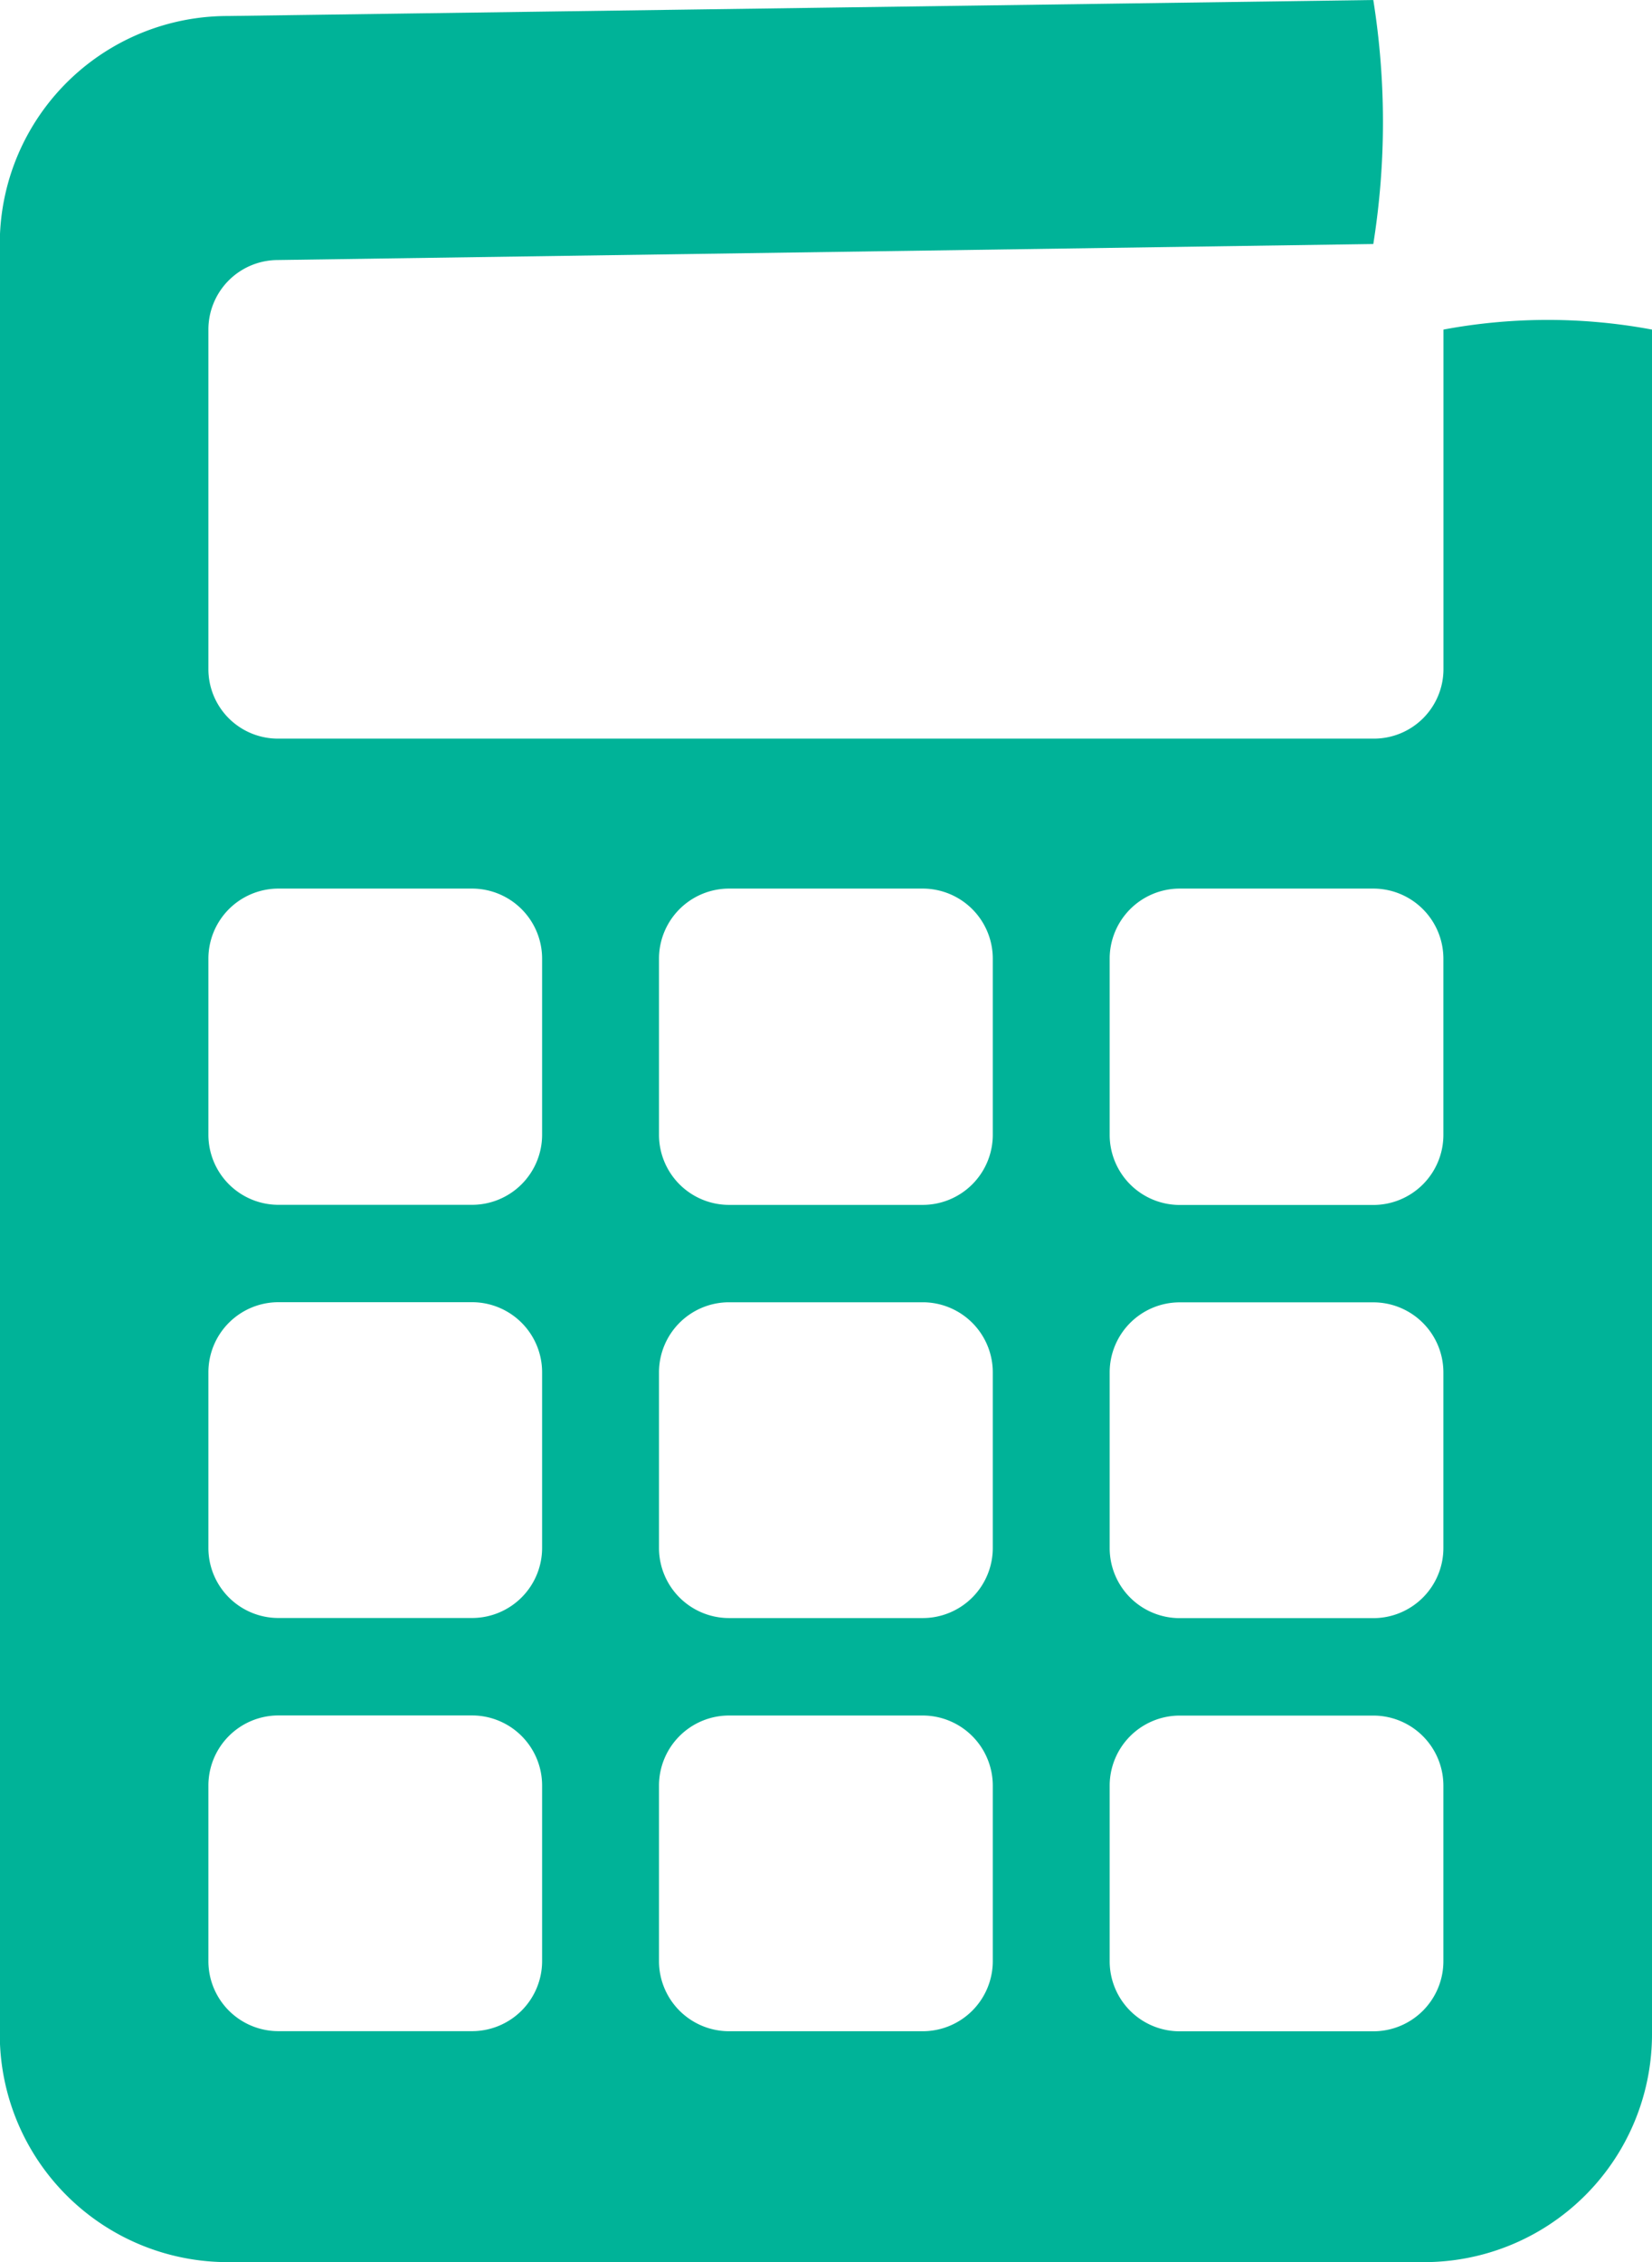 <svg xmlns="http://www.w3.org/2000/svg" width="22.91" height="31.361" viewBox="0 0 22.91 31.361"><defs><style>.a{fill:#00B398;}</style></defs><path class="a" d="M401.739,695.479v4.707a.964.964,0,0,1-.964.964h-15.2a.964.964,0,0,1-.964-.964v-4.707a.964.964,0,0,1,.964-.964l15.191-.222a10.759,10.759,0,0,0,0-3.383l-15.887.222a3.16,3.16,0,0,0-3.161,3.161v24.817a3.161,3.161,0,0,0,3.161,3.161H401.47a3.161,3.161,0,0,0,3.161-3.161V695.479A7.883,7.883,0,0,0,401.739,695.479Zm-12.5,22.619a.972.972,0,0,1-.971.971h-2.687a.971.971,0,0,1-.97-.971v-2.435a.972.972,0,0,1,.97-.971h2.687a.972.972,0,0,1,.971.971Zm0-5.728a.972.972,0,0,1-.971.971h-2.687a.971.971,0,0,1-.97-.971v-2.436a.972.972,0,0,1,.97-.971h2.687a.972.972,0,0,1,.971.971Zm0-5.728a.972.972,0,0,1-.971.971h-2.687a.972.972,0,0,1-.97-.971V704.2a.972.972,0,0,1,.97-.971h2.687a.972.972,0,0,1,.971.971Zm6.25,11.457a.972.972,0,0,1-.971.971h-2.687a.972.972,0,0,1-.971-.971v-2.435a.972.972,0,0,1,.971-.971h2.687a.973.973,0,0,1,.971.971Zm0-5.728a.972.972,0,0,1-.971.971h-2.687a.972.972,0,0,1-.971-.971v-2.436a.972.972,0,0,1,.971-.971h2.687a.972.972,0,0,1,.971.971Zm0-5.728a.972.972,0,0,1-.971.971h-2.687a.972.972,0,0,1-.971-.971V704.2a.972.972,0,0,1,.971-.971h2.687a.972.972,0,0,1,.971.971Zm6.249,11.457a.972.972,0,0,1-.971.971h-2.687a.971.971,0,0,1-.97-.971v-2.435a.972.972,0,0,1,.97-.971h2.687a.972.972,0,0,1,.971.971Zm0-5.728a.972.972,0,0,1-.971.971h-2.687a.971.971,0,0,1-.97-.971v-2.436a.972.972,0,0,1,.97-.971h2.687a.972.972,0,0,1,.971.971Zm0-5.728a.972.972,0,0,1-.971.971h-2.687a.972.972,0,0,1-.97-.971V704.2a.972.972,0,0,1,.97-.971h2.687a.972.972,0,0,1,.971.971Z" transform="translate(-381.721 -690.91)"></path></svg>